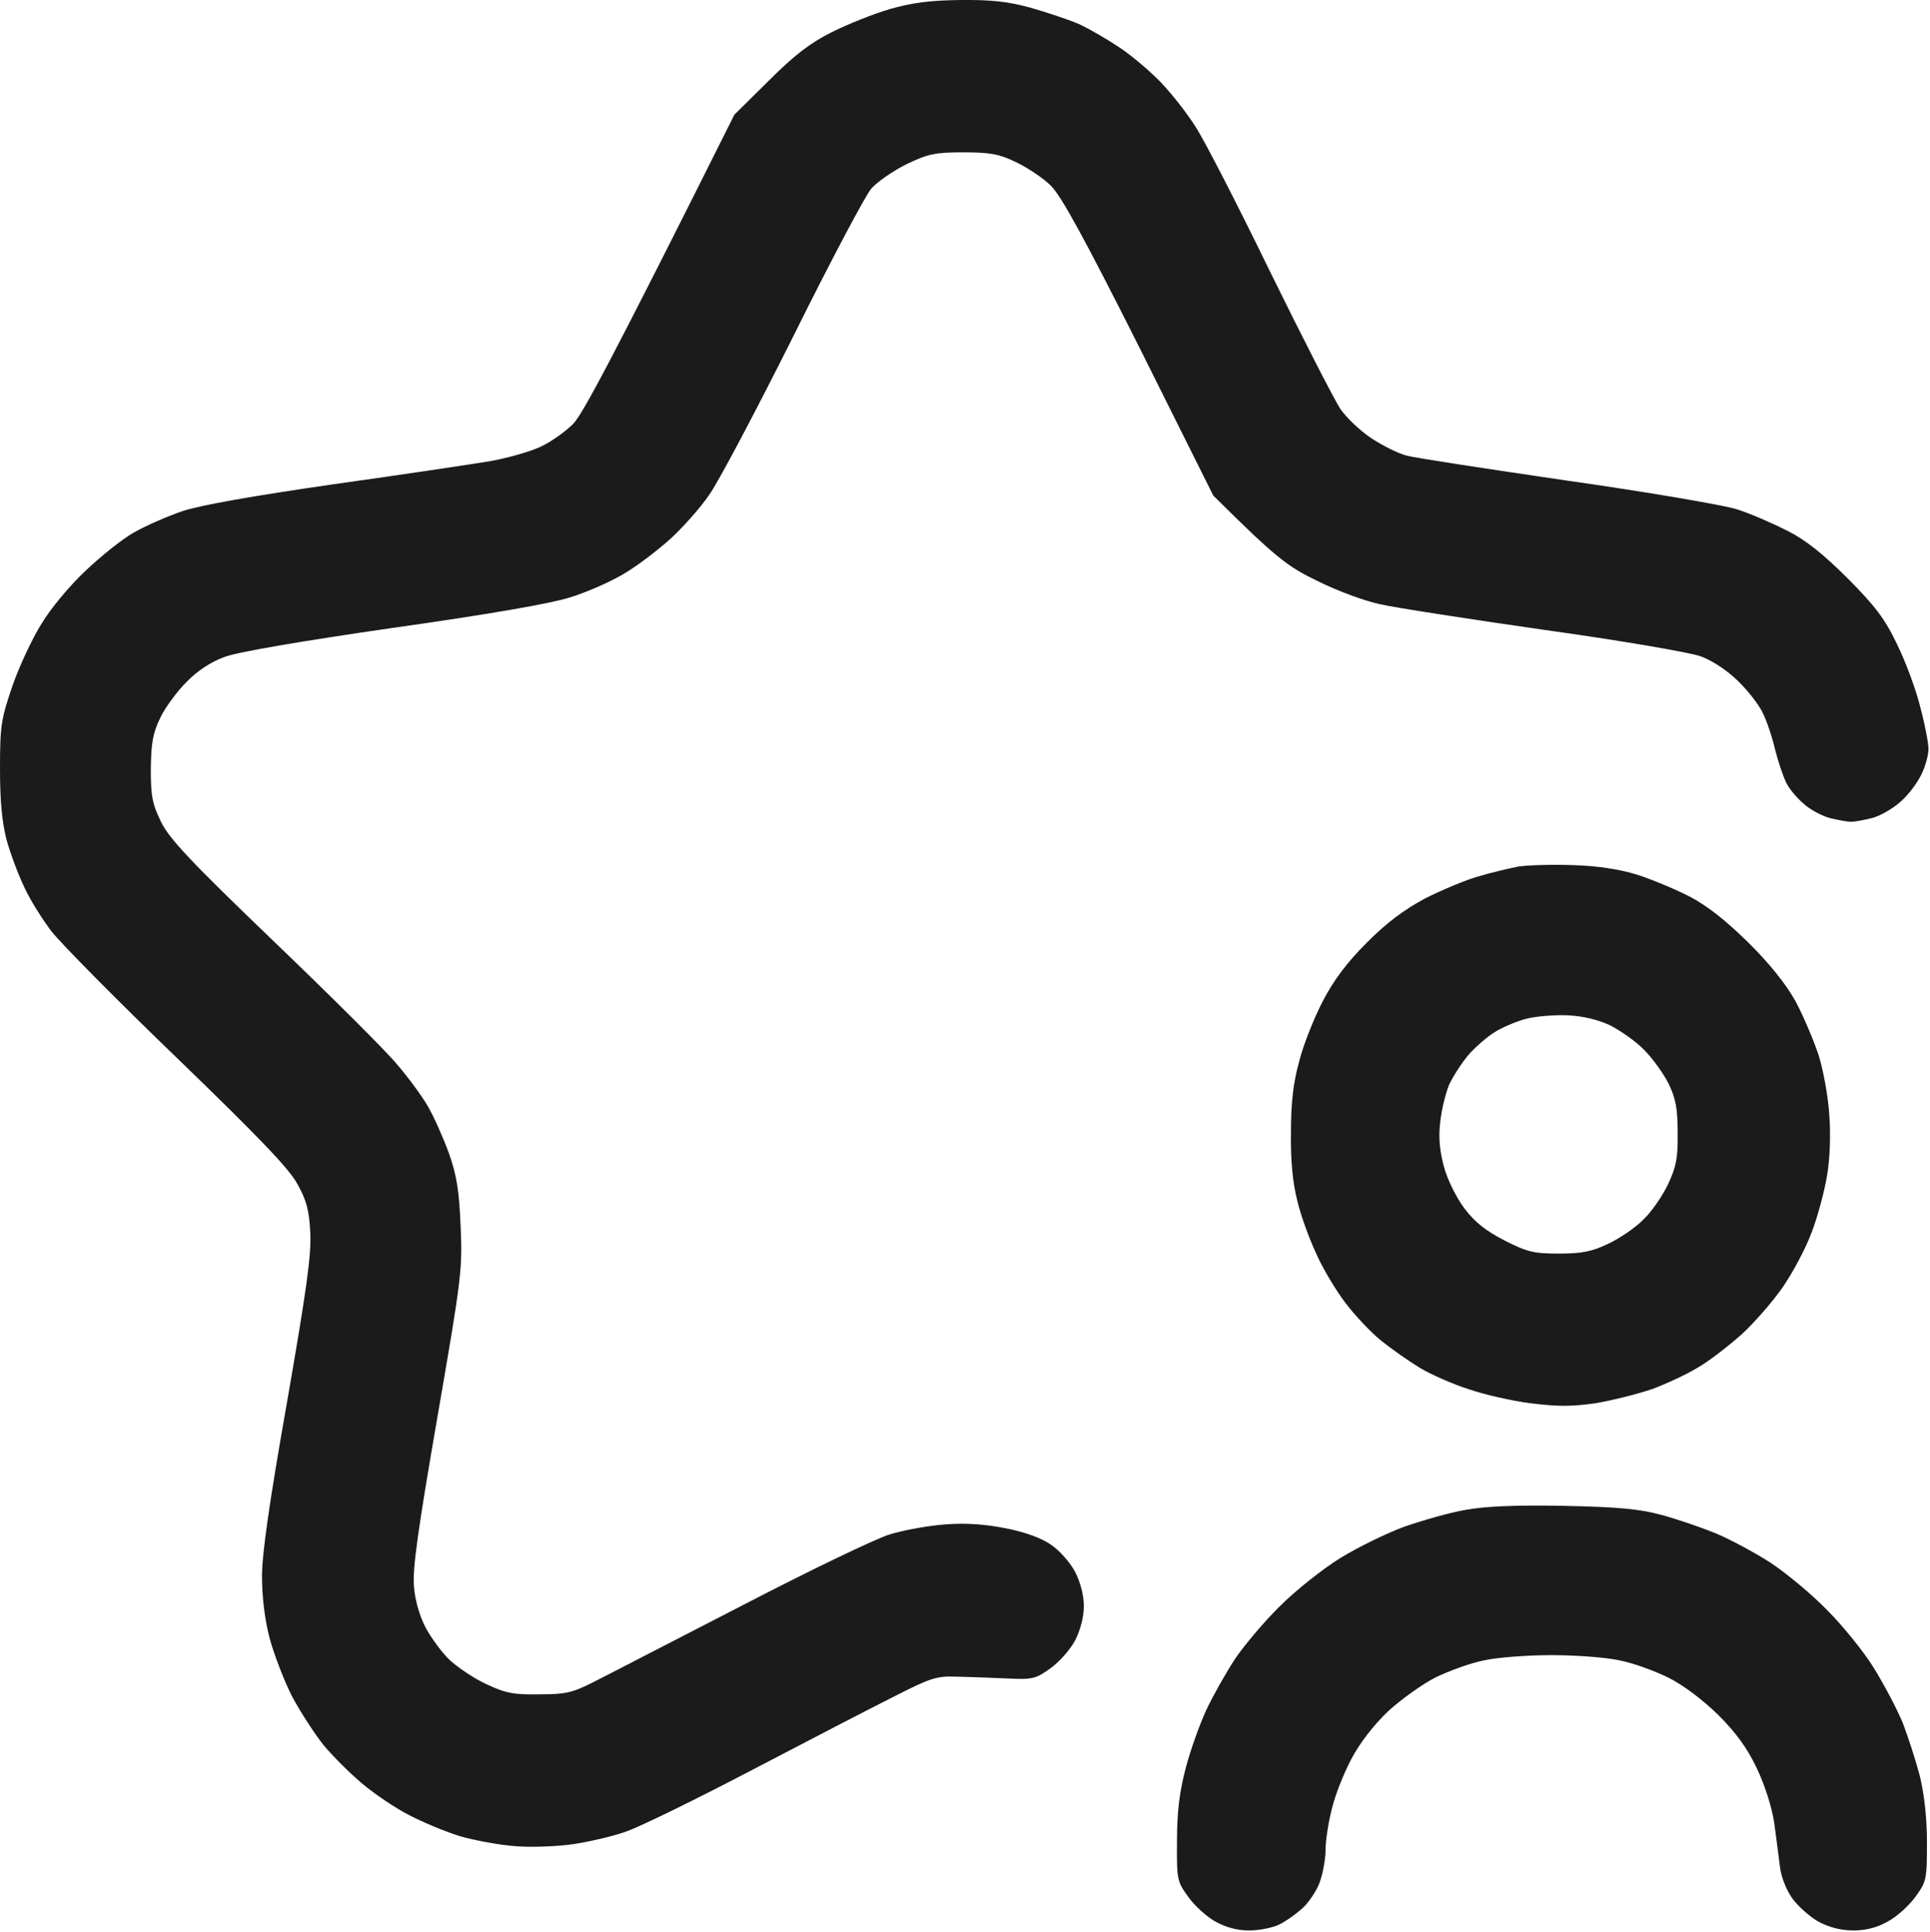 <?xml version="1.0" encoding="UTF-8"?> <svg xmlns="http://www.w3.org/2000/svg" viewBox="0 0 13.989 14" fill="none"><path fill-rule="evenodd" clip-rule="evenodd" d="M6.963 0C7.184 -0.002 7.307 0.011 7.466 0.055C7.583 0.088 7.739 0.14 7.815 0.172C7.889 0.205 8.026 0.285 8.116 0.345C8.206 0.405 8.343 0.522 8.419 0.602C8.496 0.683 8.605 0.823 8.662 0.913C8.723 1.003 8.966 1.476 9.204 1.965C9.444 2.454 9.674 2.902 9.715 2.963C9.756 3.023 9.854 3.118 9.936 3.173C10.018 3.228 10.133 3.285 10.193 3.301C10.253 3.318 10.775 3.397 11.354 3.482C11.933 3.564 12.485 3.659 12.584 3.689C12.682 3.719 12.846 3.791 12.953 3.845C13.089 3.913 13.215 4.015 13.39 4.189C13.592 4.392 13.661 4.482 13.751 4.67C13.814 4.799 13.89 5.004 13.92 5.13C13.953 5.252 13.978 5.386 13.978 5.427C13.978 5.471 13.956 5.553 13.926 5.613C13.898 5.673 13.83 5.763 13.775 5.81C13.721 5.859 13.63 5.911 13.573 5.927C13.518 5.941 13.447 5.955 13.417 5.955C13.387 5.955 13.316 5.941 13.259 5.927C13.204 5.911 13.119 5.867 13.073 5.824C13.024 5.783 12.966 5.714 12.945 5.668C12.923 5.621 12.887 5.515 12.865 5.427C12.846 5.343 12.805 5.222 12.775 5.162C12.745 5.102 12.663 4.996 12.589 4.927C12.516 4.856 12.403 4.782 12.324 4.755C12.248 4.728 11.739 4.64 11.19 4.564C10.641 4.485 10.108 4.403 10.001 4.378C9.895 4.356 9.693 4.282 9.551 4.211C9.332 4.105 9.253 4.047 8.794 3.591L8.258 2.517C7.859 1.725 7.692 1.419 7.616 1.345C7.561 1.29 7.446 1.214 7.364 1.175C7.242 1.115 7.173 1.104 6.982 1.104C6.777 1.104 6.728 1.115 6.572 1.189C6.474 1.238 6.359 1.317 6.315 1.367C6.271 1.419 6.015 1.902 5.747 2.443C5.476 2.984 5.203 3.501 5.137 3.591C5.075 3.681 4.949 3.823 4.859 3.905C4.768 3.987 4.618 4.102 4.52 4.159C4.424 4.217 4.249 4.293 4.132 4.329C3.995 4.373 3.542 4.452 2.847 4.55C2.183 4.646 1.719 4.725 1.626 4.761C1.53 4.796 1.429 4.862 1.353 4.941C1.284 5.009 1.197 5.127 1.161 5.203C1.107 5.315 1.096 5.384 1.093 5.572C1.093 5.769 1.104 5.826 1.167 5.955C1.227 6.078 1.375 6.236 1.987 6.824C2.397 7.217 2.798 7.616 2.877 7.712C2.957 7.805 3.058 7.941 3.102 8.018C3.145 8.092 3.214 8.247 3.255 8.36C3.312 8.523 3.328 8.63 3.339 8.892C3.353 9.204 3.342 9.275 3.17 10.272C3.033 11.062 2.99 11.365 3 11.488C3.006 11.589 3.039 11.704 3.082 11.789C3.121 11.863 3.2 11.972 3.257 12.027C3.315 12.081 3.435 12.163 3.525 12.204C3.664 12.27 3.725 12.281 3.908 12.278C4.099 12.278 4.148 12.267 4.304 12.188C4.402 12.139 4.881 11.89 5.37 11.639C5.859 11.385 6.342 11.152 6.449 11.119C6.553 11.087 6.739 11.054 6.859 11.046C7.009 11.035 7.146 11.046 7.296 11.076C7.433 11.103 7.553 11.147 7.621 11.196C7.681 11.237 7.758 11.324 7.794 11.393C7.832 11.469 7.856 11.562 7.856 11.639C7.856 11.715 7.832 11.808 7.794 11.885C7.758 11.953 7.679 12.043 7.613 12.09C7.507 12.166 7.482 12.172 7.302 12.163C7.192 12.158 7.031 12.152 6.938 12.15C6.788 12.144 6.747 12.158 6.474 12.297C6.31 12.379 5.842 12.622 5.438 12.833C5.031 13.046 4.624 13.245 4.528 13.276C4.435 13.308 4.268 13.347 4.159 13.363C4.053 13.379 3.864 13.388 3.744 13.379C3.623 13.371 3.438 13.336 3.334 13.306C3.227 13.273 3.063 13.204 2.965 13.153C2.867 13.103 2.714 13 2.623 12.923C2.533 12.847 2.407 12.721 2.342 12.642C2.279 12.562 2.178 12.407 2.118 12.295C2.06 12.182 1.987 11.991 1.954 11.871C1.918 11.732 1.899 11.568 1.899 11.42C1.899 11.259 1.954 10.876 2.08 10.163C2.222 9.346 2.257 9.097 2.249 8.933C2.241 8.772 2.222 8.698 2.156 8.581C2.099 8.472 1.875 8.239 1.284 7.668C0.847 7.247 0.44 6.835 0.374 6.75C0.309 6.665 0.219 6.523 0.178 6.433C0.134 6.343 0.077 6.19 0.049 6.091C0.016 5.966 0 5.815 0 5.572C0 5.258 0.008 5.211 0.09 4.971C0.139 4.829 0.235 4.624 0.301 4.52C0.363 4.414 0.508 4.241 0.618 4.138C0.73 4.031 0.888 3.905 0.97 3.859C1.052 3.812 1.213 3.741 1.325 3.703C1.462 3.659 1.831 3.594 2.418 3.509C2.908 3.441 3.416 3.364 3.552 3.342C3.686 3.318 3.856 3.269 3.927 3.233C4.001 3.198 4.102 3.124 4.154 3.072C4.219 3.006 4.416 2.646 5.323 0.831L5.572 0.585C5.758 0.399 5.872 0.312 6.025 0.235C6.138 0.178 6.329 0.101 6.449 0.066C6.613 0.019 6.741 0.003 6.96 0H6.963ZM11.33 10.912C11.726 10.92 11.879 10.934 12.04 10.977C12.152 11.007 12.33 11.068 12.436 11.111C12.54 11.155 12.72 11.251 12.833 11.324C12.945 11.398 13.13 11.551 13.242 11.666C13.354 11.778 13.51 11.969 13.584 12.09C13.658 12.21 13.751 12.387 13.792 12.486C13.83 12.584 13.885 12.756 13.915 12.868C13.947 13 13.967 13.172 13.967 13.352C13.967 13.617 13.964 13.634 13.885 13.743C13.838 13.808 13.751 13.888 13.685 13.923C13.609 13.967 13.527 13.989 13.434 13.989C13.344 13.989 13.259 13.967 13.182 13.926C13.122 13.893 13.035 13.817 12.991 13.757C12.945 13.691 12.909 13.598 12.901 13.524C12.893 13.456 12.874 13.317 12.86 13.21C12.843 13.095 12.792 12.937 12.734 12.814C12.663 12.666 12.584 12.557 12.455 12.428C12.343 12.319 12.204 12.213 12.095 12.158C11.996 12.109 11.838 12.051 11.739 12.032C11.641 12.01 11.42 11.994 11.248 11.994C11.075 11.994 10.854 12.01 10.756 12.032C10.657 12.051 10.502 12.109 10.406 12.155C10.313 12.202 10.16 12.311 10.064 12.398C9.958 12.499 9.857 12.628 9.794 12.748C9.739 12.852 9.674 13.016 9.652 13.114C9.627 13.213 9.608 13.341 9.608 13.401C9.608 13.461 9.592 13.56 9.572 13.62C9.556 13.68 9.501 13.765 9.458 13.811C9.411 13.858 9.332 13.915 9.28 13.942C9.228 13.97 9.127 13.989 9.053 13.989C8.969 13.989 8.884 13.967 8.807 13.923C8.744 13.888 8.654 13.806 8.611 13.743C8.531 13.634 8.529 13.617 8.531 13.338C8.531 13.128 8.55 12.98 8.594 12.814C8.627 12.685 8.695 12.497 8.744 12.39C8.794 12.284 8.887 12.12 8.952 12.021C9.018 11.923 9.163 11.751 9.277 11.639C9.392 11.524 9.589 11.368 9.717 11.289C9.846 11.21 10.053 11.109 10.182 11.062C10.31 11.018 10.507 10.961 10.619 10.942C10.764 10.915 10.974 10.906 11.33 10.912ZM11.398 6.269C11.578 6.274 11.737 6.299 11.862 6.337C11.966 6.37 12.138 6.441 12.245 6.496C12.376 6.564 12.51 6.671 12.671 6.829C12.824 6.98 12.942 7.127 13.013 7.253C13.07 7.359 13.144 7.534 13.18 7.641C13.215 7.75 13.251 7.947 13.259 8.078C13.27 8.226 13.264 8.398 13.242 8.523C13.223 8.636 13.174 8.821 13.13 8.933C13.089 9.045 12.994 9.223 12.92 9.33C12.846 9.436 12.712 9.589 12.622 9.671C12.529 9.753 12.39 9.862 12.308 9.909C12.229 9.958 12.076 10.029 11.972 10.067C11.865 10.103 11.682 10.149 11.562 10.169C11.392 10.193 11.289 10.193 11.097 10.169C10.961 10.152 10.758 10.106 10.646 10.067C10.534 10.032 10.373 9.961 10.291 9.912C10.209 9.862 10.081 9.772 10.007 9.712C9.933 9.652 9.818 9.529 9.75 9.439C9.682 9.349 9.586 9.19 9.54 9.084C9.49 8.977 9.428 8.808 9.403 8.701C9.37 8.573 9.354 8.411 9.357 8.209C9.357 7.993 9.373 7.848 9.417 7.69C9.447 7.57 9.526 7.373 9.589 7.253C9.668 7.1 9.766 6.971 9.909 6.829C10.053 6.684 10.179 6.591 10.332 6.509C10.452 6.449 10.625 6.376 10.715 6.351C10.805 6.324 10.933 6.294 11.002 6.28C11.07 6.269 11.248 6.264 11.398 6.269ZM10.838 7.477C10.786 7.507 10.701 7.581 10.649 7.638C10.597 7.698 10.534 7.797 10.504 7.859C10.477 7.925 10.447 8.048 10.439 8.133C10.425 8.242 10.436 8.343 10.466 8.455C10.491 8.548 10.556 8.679 10.614 8.756C10.69 8.857 10.767 8.917 10.903 8.988C11.07 9.073 11.116 9.084 11.3 9.084C11.466 9.084 11.537 9.07 11.657 9.013C11.739 8.974 11.857 8.895 11.914 8.835C11.974 8.778 12.054 8.66 12.092 8.578C12.149 8.455 12.163 8.39 12.16 8.209C12.16 8.037 12.147 7.961 12.095 7.854C12.056 7.777 11.977 7.668 11.917 7.608C11.857 7.545 11.745 7.469 11.671 7.43C11.581 7.389 11.474 7.362 11.357 7.357C11.259 7.354 11.125 7.365 11.056 7.384C10.988 7.403 10.89 7.444 10.838 7.477Z" fill="#1B1B1B"></path></svg> 